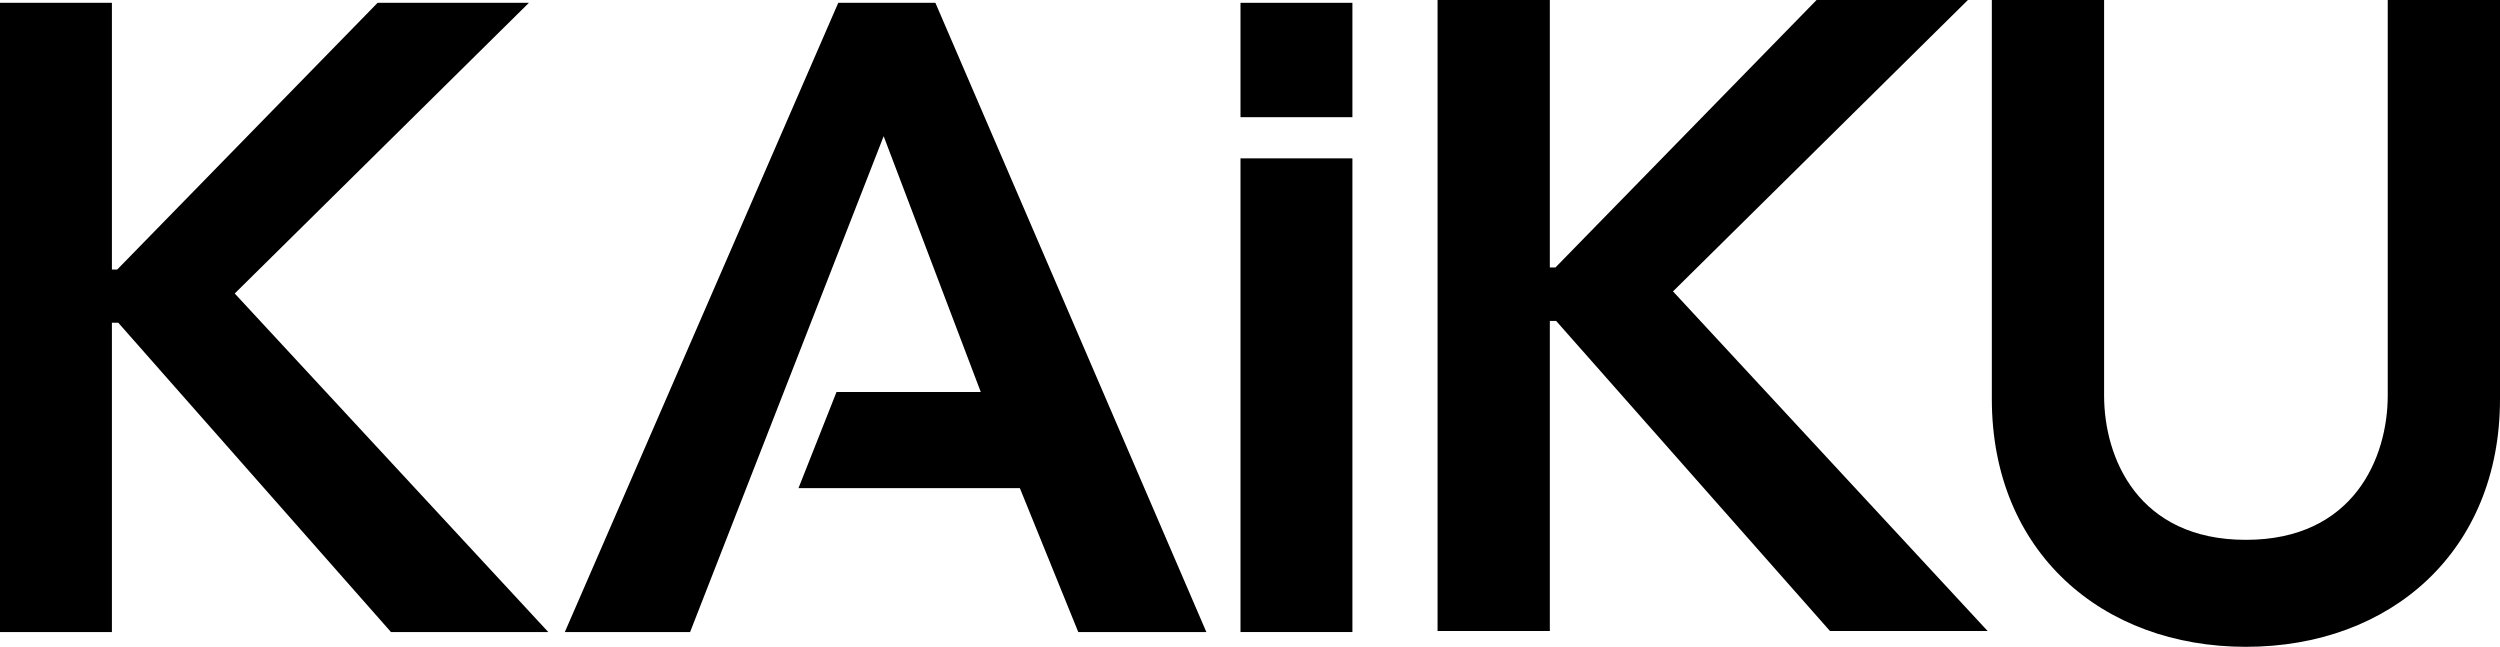 <?xml version="1.0" encoding="utf-8"?>
<!-- Generator: Adobe Illustrator 26.2.1, SVG Export Plug-In . SVG Version: 6.00 Build 0)  -->
<svg version="1.1" id="Layer_1" xmlns="http://www.w3.org/2000/svg" xmlns:xlink="http://www.w3.org/1999/xlink" x="0px" y="0px"
	 viewBox="0 0 710.4 183.8" style="enable-background:new 0 0 710.4 183.8;" xml:space="preserve">
<g>
	<polygon points="0,0.8 31.8,0.8 31.8,76.6 33.3,76.6 107.3,0.8 150.3,0.8 66.7,83.4 155.8,179.6 111.1,179.6 33.6,91.7 31.8,91.7 
		31.8,179.6 0,179.6 	"/>
	<rect x="352.5" y="0.8" width="31.8" height="32.5"/>
	<rect x="352.5" y="45" width="31.8" height="134.6"/>
	<polygon points="265.8,0.8 238.2,0.8 160.5,179.6 196.1,179.6 251.1,38.7 278.7,111.4 237.7,111.4 226.9,138.7 289.8,138.7 
		306.4,179.6 342.8,179.6 	"/>
	<g>
		<polygon points="408.5,0 440.4,0 440.4,76 442,76 516.2,0 559.2,0 475.4,82.8 564.8,179.3 520,179.3 442.2,91.2 440.4,91.2 
			440.4,179.3 408.5,179.3 		"/>
		<path d="M710.4,113.4c0,43.3-31.1,70.4-72.2,70.4c-41,0-72.2-27.1-72.2-70.4V0h31.9v112.4c0,17.7,9.6,41,40.3,41
			c30.6,0,40.3-23.3,40.3-41V0h31.9V113.4z"/>
	</g>
</g>
</svg>
